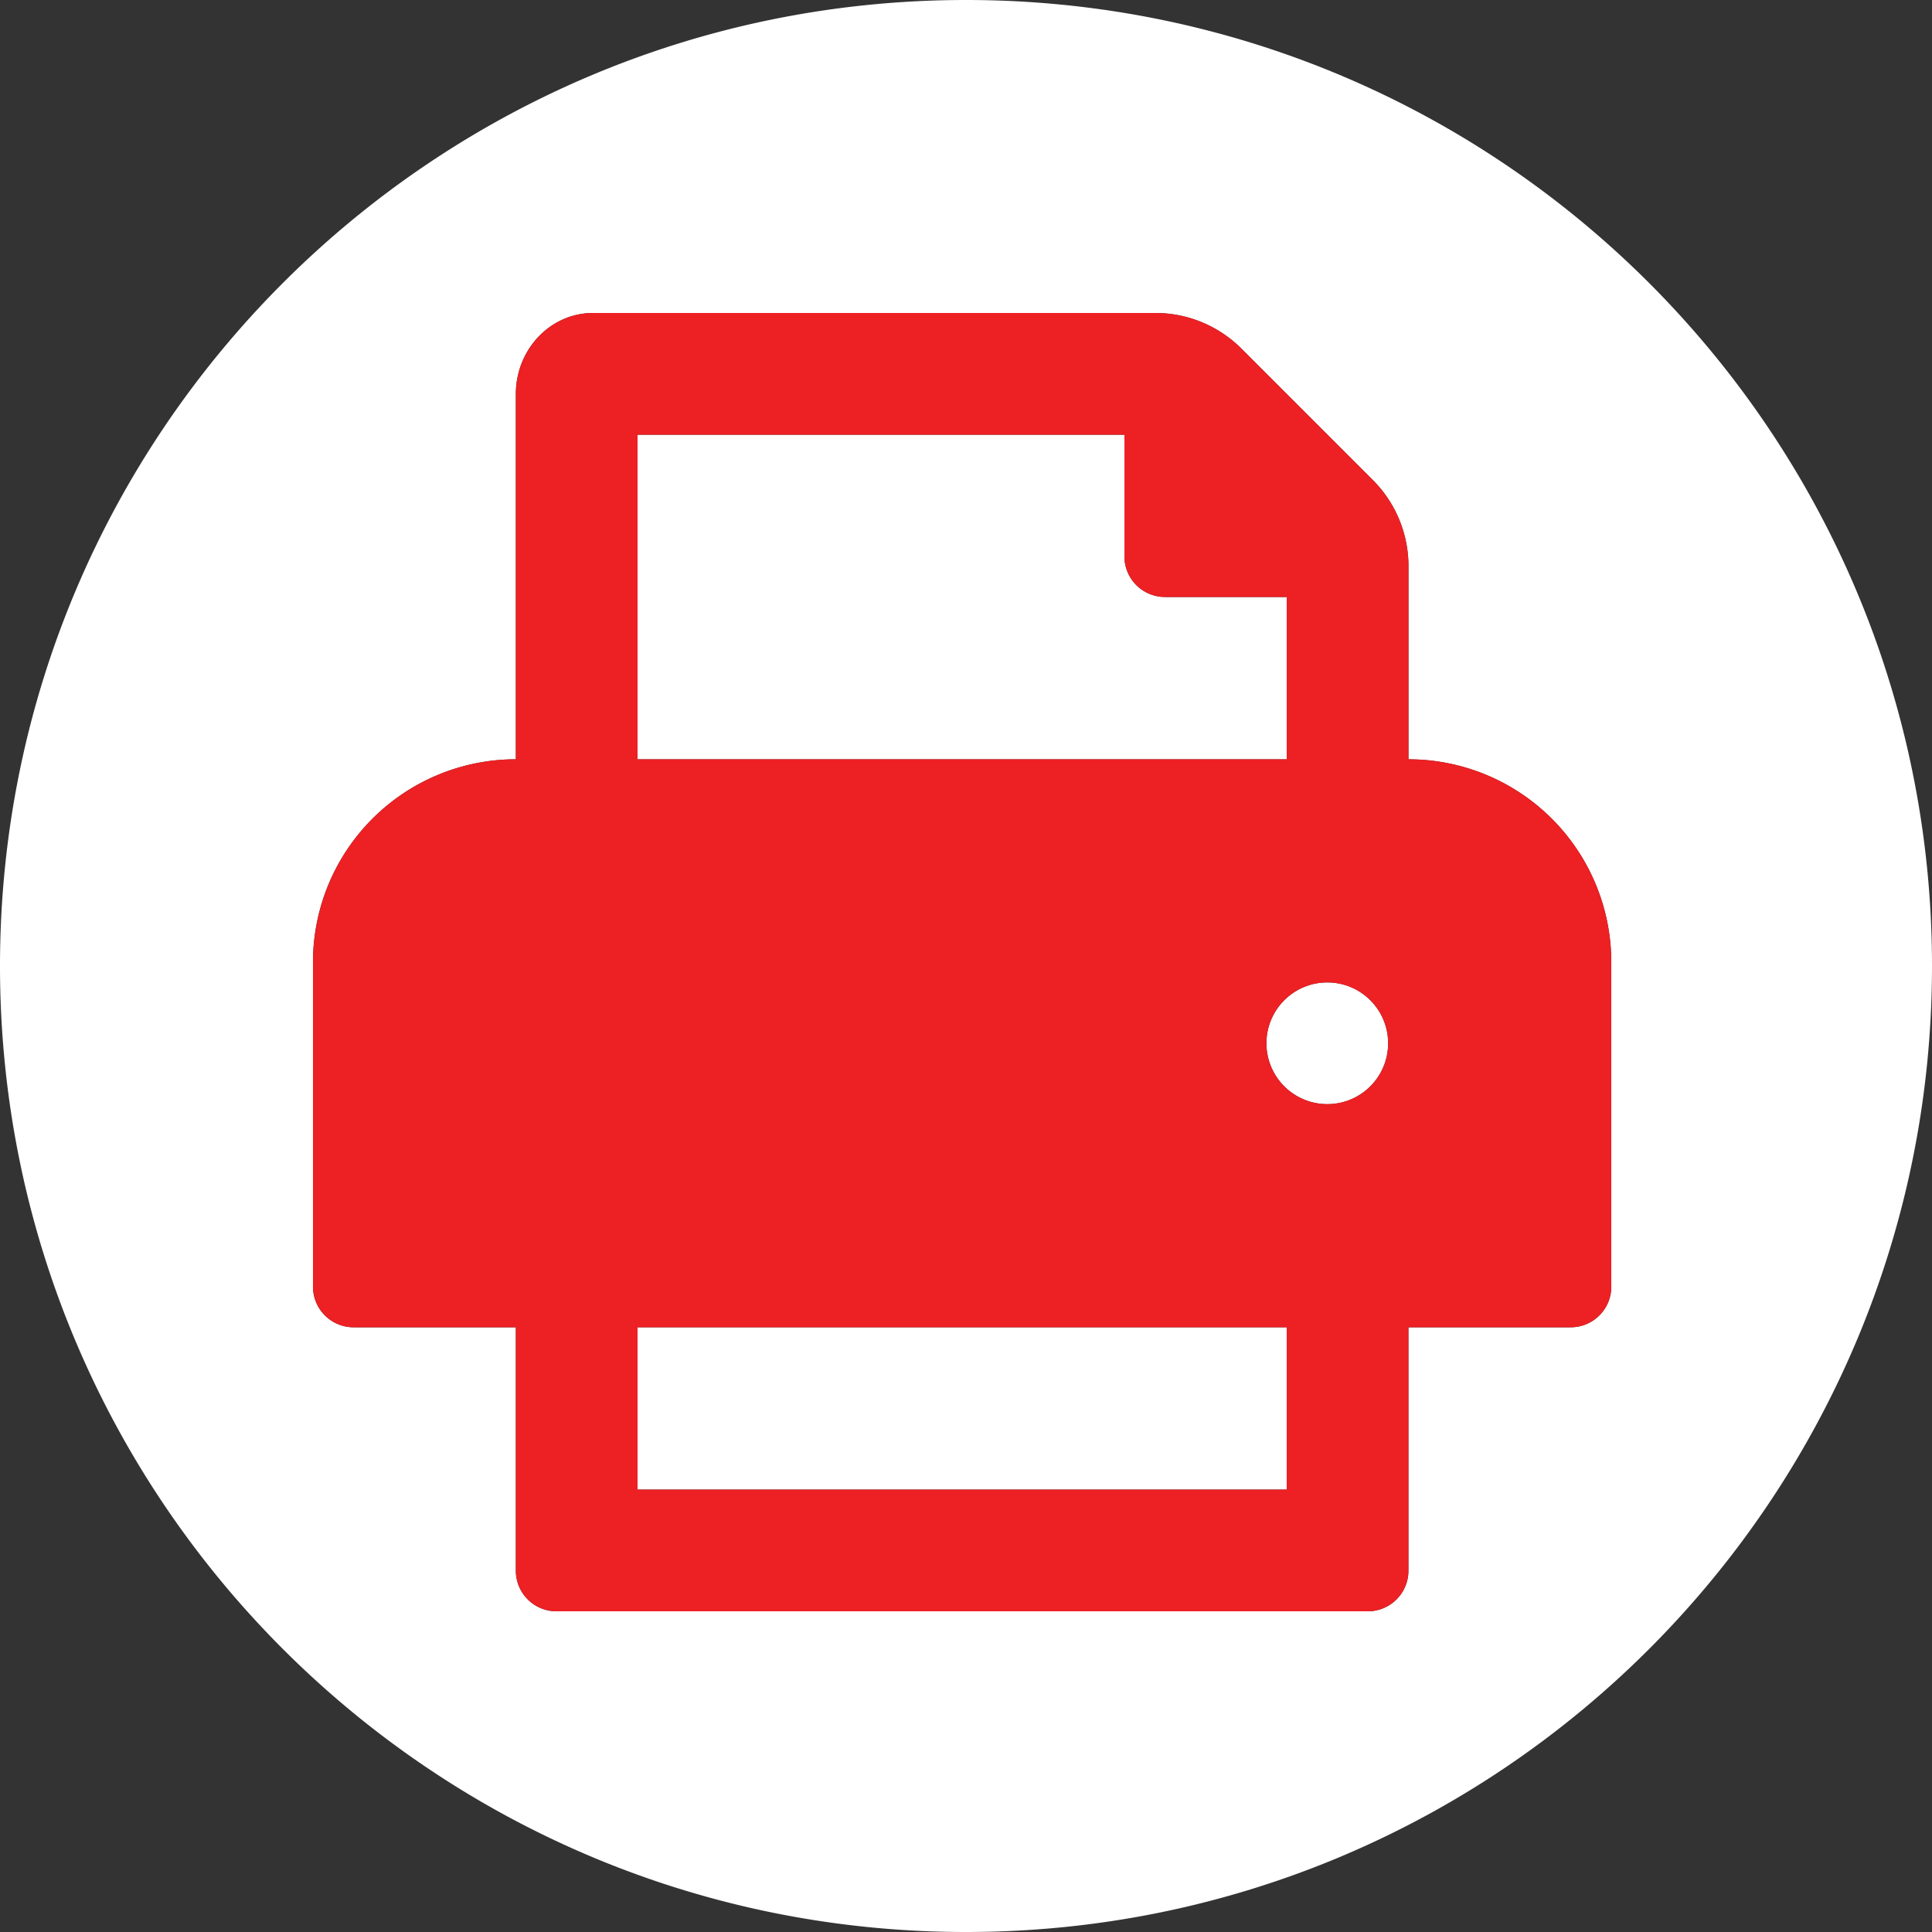 <?xml version="1.0" encoding="UTF-8"?> <svg xmlns="http://www.w3.org/2000/svg" id="Layer_1" data-name="Layer 1" viewBox="0 0 500 500"><rect x="0" y="0" width="500" height="500" fill="#333333" stroke="none"/><defs><style>.cls-1{fill:#fff;}.cls-2{fill:#ed2024;}</style></defs><title>print_icon</title><path class="cls-1" d="M333,154.5v42H165v-84H291V144a10.5,10.5,0,0,0,10.5,10.5Z"></path><rect class="cls-1" x="165" y="343.5" width="168" height="42"></rect><circle class="cls-1" cx="343.5" cy="270" r="15.75"></circle><path class="cls-1" d="M250,0C111.93,0,0,111.93,0,250S111.93,500,250,500,500,388.07,500,250,388.07,0,250,0ZM417,333a10.5,10.5,0,0,1-10.5,10.5h-42v63A10.5,10.5,0,0,1,354,417H144a10.5,10.5,0,0,1-10.5-10.5v-63h-42A10.5,10.5,0,0,1,81,333V249a52.52,52.52,0,0,1,52.5-52.5V102c0-11.6,8.95-21,20-21H299a31.5,31.5,0,0,1,22.28,9.23l34,34a31.5,31.5,0,0,1,9.23,22.28v50A52.51,52.51,0,0,1,417,249Z"></path><path class="cls-2" d="M364.51,196.5v-50a31.5,31.5,0,0,0-9.23-22.28l-34-34A31.5,31.5,0,0,0,299,81H153.5c-11.05,0-20,9.4-20,21v94.5A52.52,52.52,0,0,0,81,249v84a10.5,10.5,0,0,0,10.5,10.5h42v63A10.5,10.5,0,0,0,144,417H354a10.5,10.5,0,0,0,10.5-10.5v-63h42A10.5,10.5,0,0,0,417,333V249A52.51,52.51,0,0,0,364.51,196.5ZM165,112.5H291V144a10.5,10.5,0,0,0,10.5,10.5H333v42H165Zm168,273H165v-42H333Zm10.5-99.75A15.75,15.75,0,1,1,359.25,270,15.75,15.75,0,0,1,343.5,285.75Z"></path></svg> 